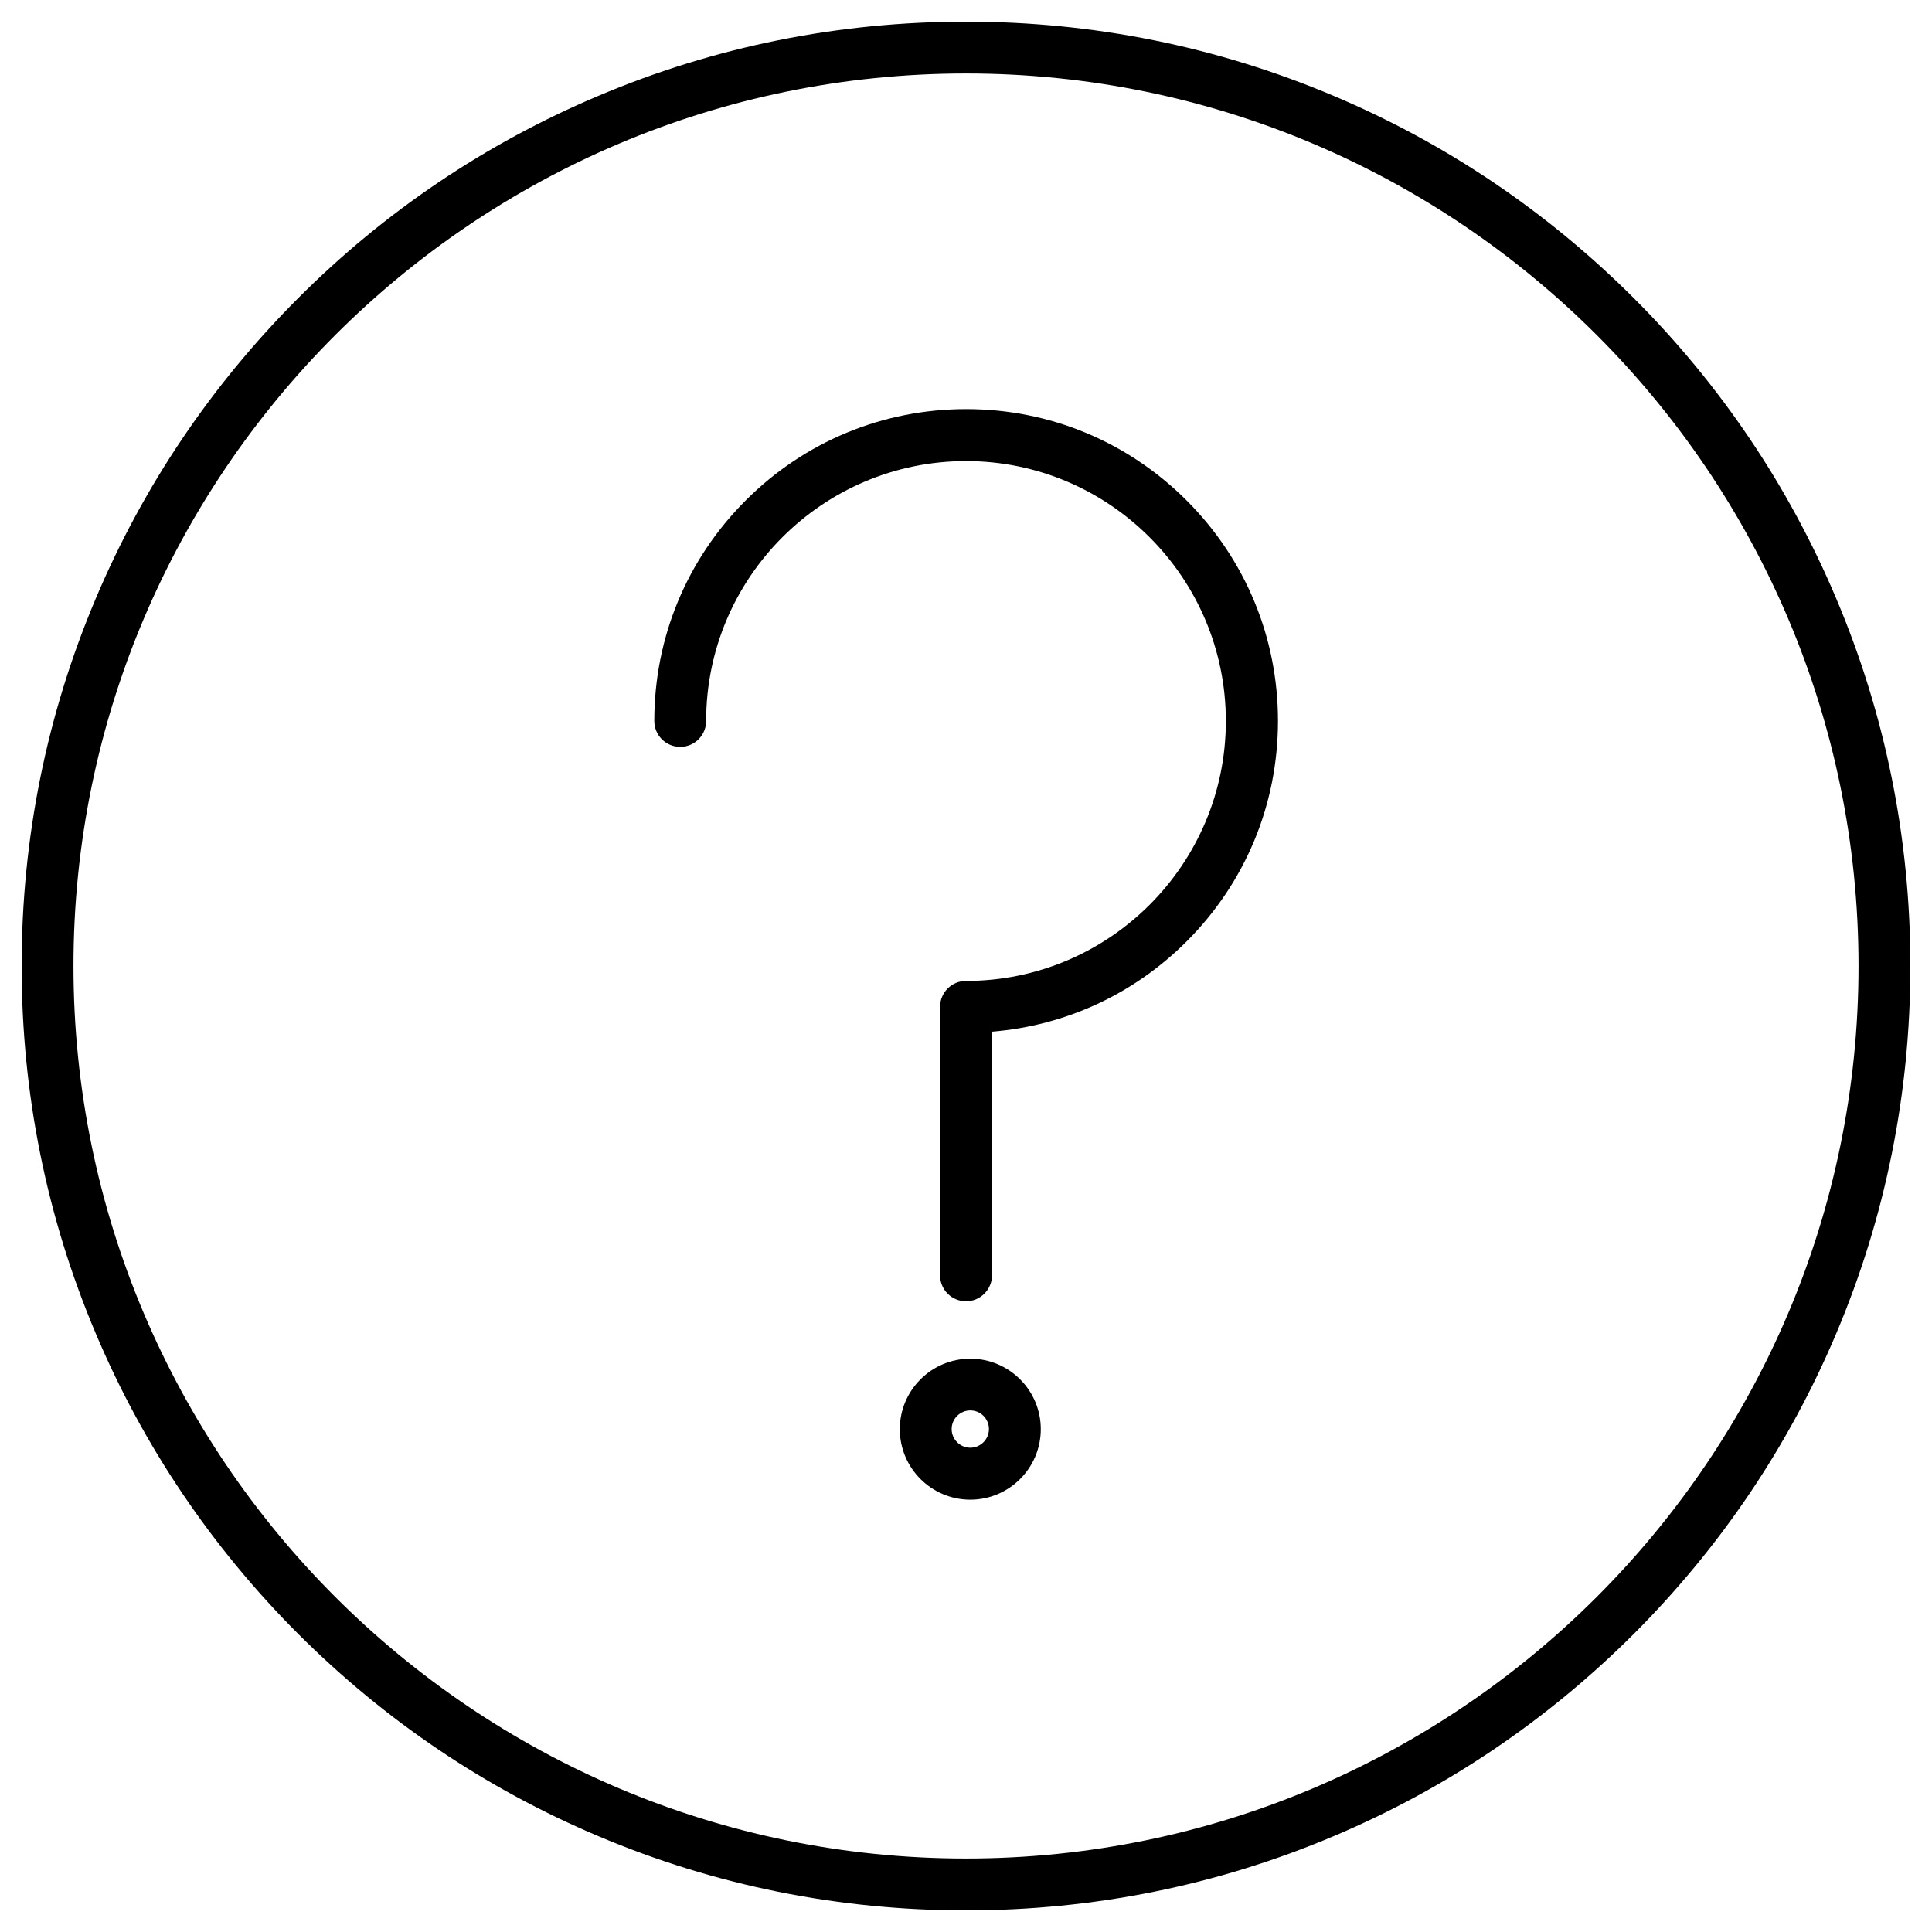 <?xml version="1.0" encoding="UTF-8"?>
<!-- Uploaded to: ICON Repo, www.iconrepo.com, Generator: ICON Repo Mixer Tools -->
<svg fill="#000000" width="800px" height="800px" version="1.1" viewBox="144 144 512 512" xmlns="http://www.w3.org/2000/svg">
 <g>
  <path d="m400 488.85c-3.797 0-6.871-3.074-6.871-6.871v-71.152c0-3.797 3.074-6.871 6.871-6.871 37.98 0 68.863-30.883 68.863-68.863 0-37.984-30.883-68.898-68.863-68.898s-68.863 30.883-68.863 68.863c0 3.797-3.074 6.871-6.871 6.871s-6.871-3.074-6.871-6.871c0-22.082 8.605-42.824 24.211-58.43 15.605-15.605 36.348-24.211 58.43-24.211 22.082 0 42.824 8.605 58.43 24.211 15.605 15.605 24.211 36.348 24.211 58.43 0 22.082-8.605 42.824-24.211 58.43-13.969 13.969-32.062 22.312-51.559 23.914v64.578c-0.039 3.797-3.113 6.871-6.906 6.871z"/>
  <path d="m401.14 541.43c-10.305 0-18.68-8.375-18.68-18.68 0-10.305 8.375-18.68 18.68-18.68 10.305 0 18.68 8.375 18.68 18.68 0 10.305-8.375 18.68-18.68 18.68zm0-23.652c-2.715 0-4.941 2.227-4.941 4.941s2.227 4.941 4.941 4.941c2.715 0 4.941-2.227 4.941-4.941-0.004-2.719-2.195-4.941-4.941-4.941z"/>
  <path d="m400 650.27c-33.793 0-66.574-6.609-97.426-19.66-29.805-12.594-56.562-30.652-79.562-53.621-22.965-23-41.023-49.758-53.621-79.562-13.051-30.848-19.66-63.629-19.66-97.422s6.609-66.574 19.66-97.426c12.598-29.805 30.656-56.566 53.621-79.562 22.965-23 49.758-41.023 79.562-53.621 30.848-13.051 63.629-19.66 97.426-19.66 33.793 0 66.574 6.609 97.426 19.66 29.805 12.594 56.562 30.652 79.562 53.621 22.965 22.965 41.023 49.758 53.621 79.562 13.055 30.852 19.66 63.629 19.66 97.426 0 33.793-6.609 66.574-19.66 97.426-12.594 29.805-30.652 56.562-53.621 79.562-23 22.965-49.758 41.023-79.562 53.621-30.852 13.051-63.633 19.656-97.426 19.656zm0-486.8c-130.44 0-236.53 106.09-236.53 236.53 0 130.43 106.09 236.53 236.53 236.53s236.53-106.09 236.53-236.53c0.004-130.44-106.09-236.53-236.52-236.53z"/>
 </g>
</svg>